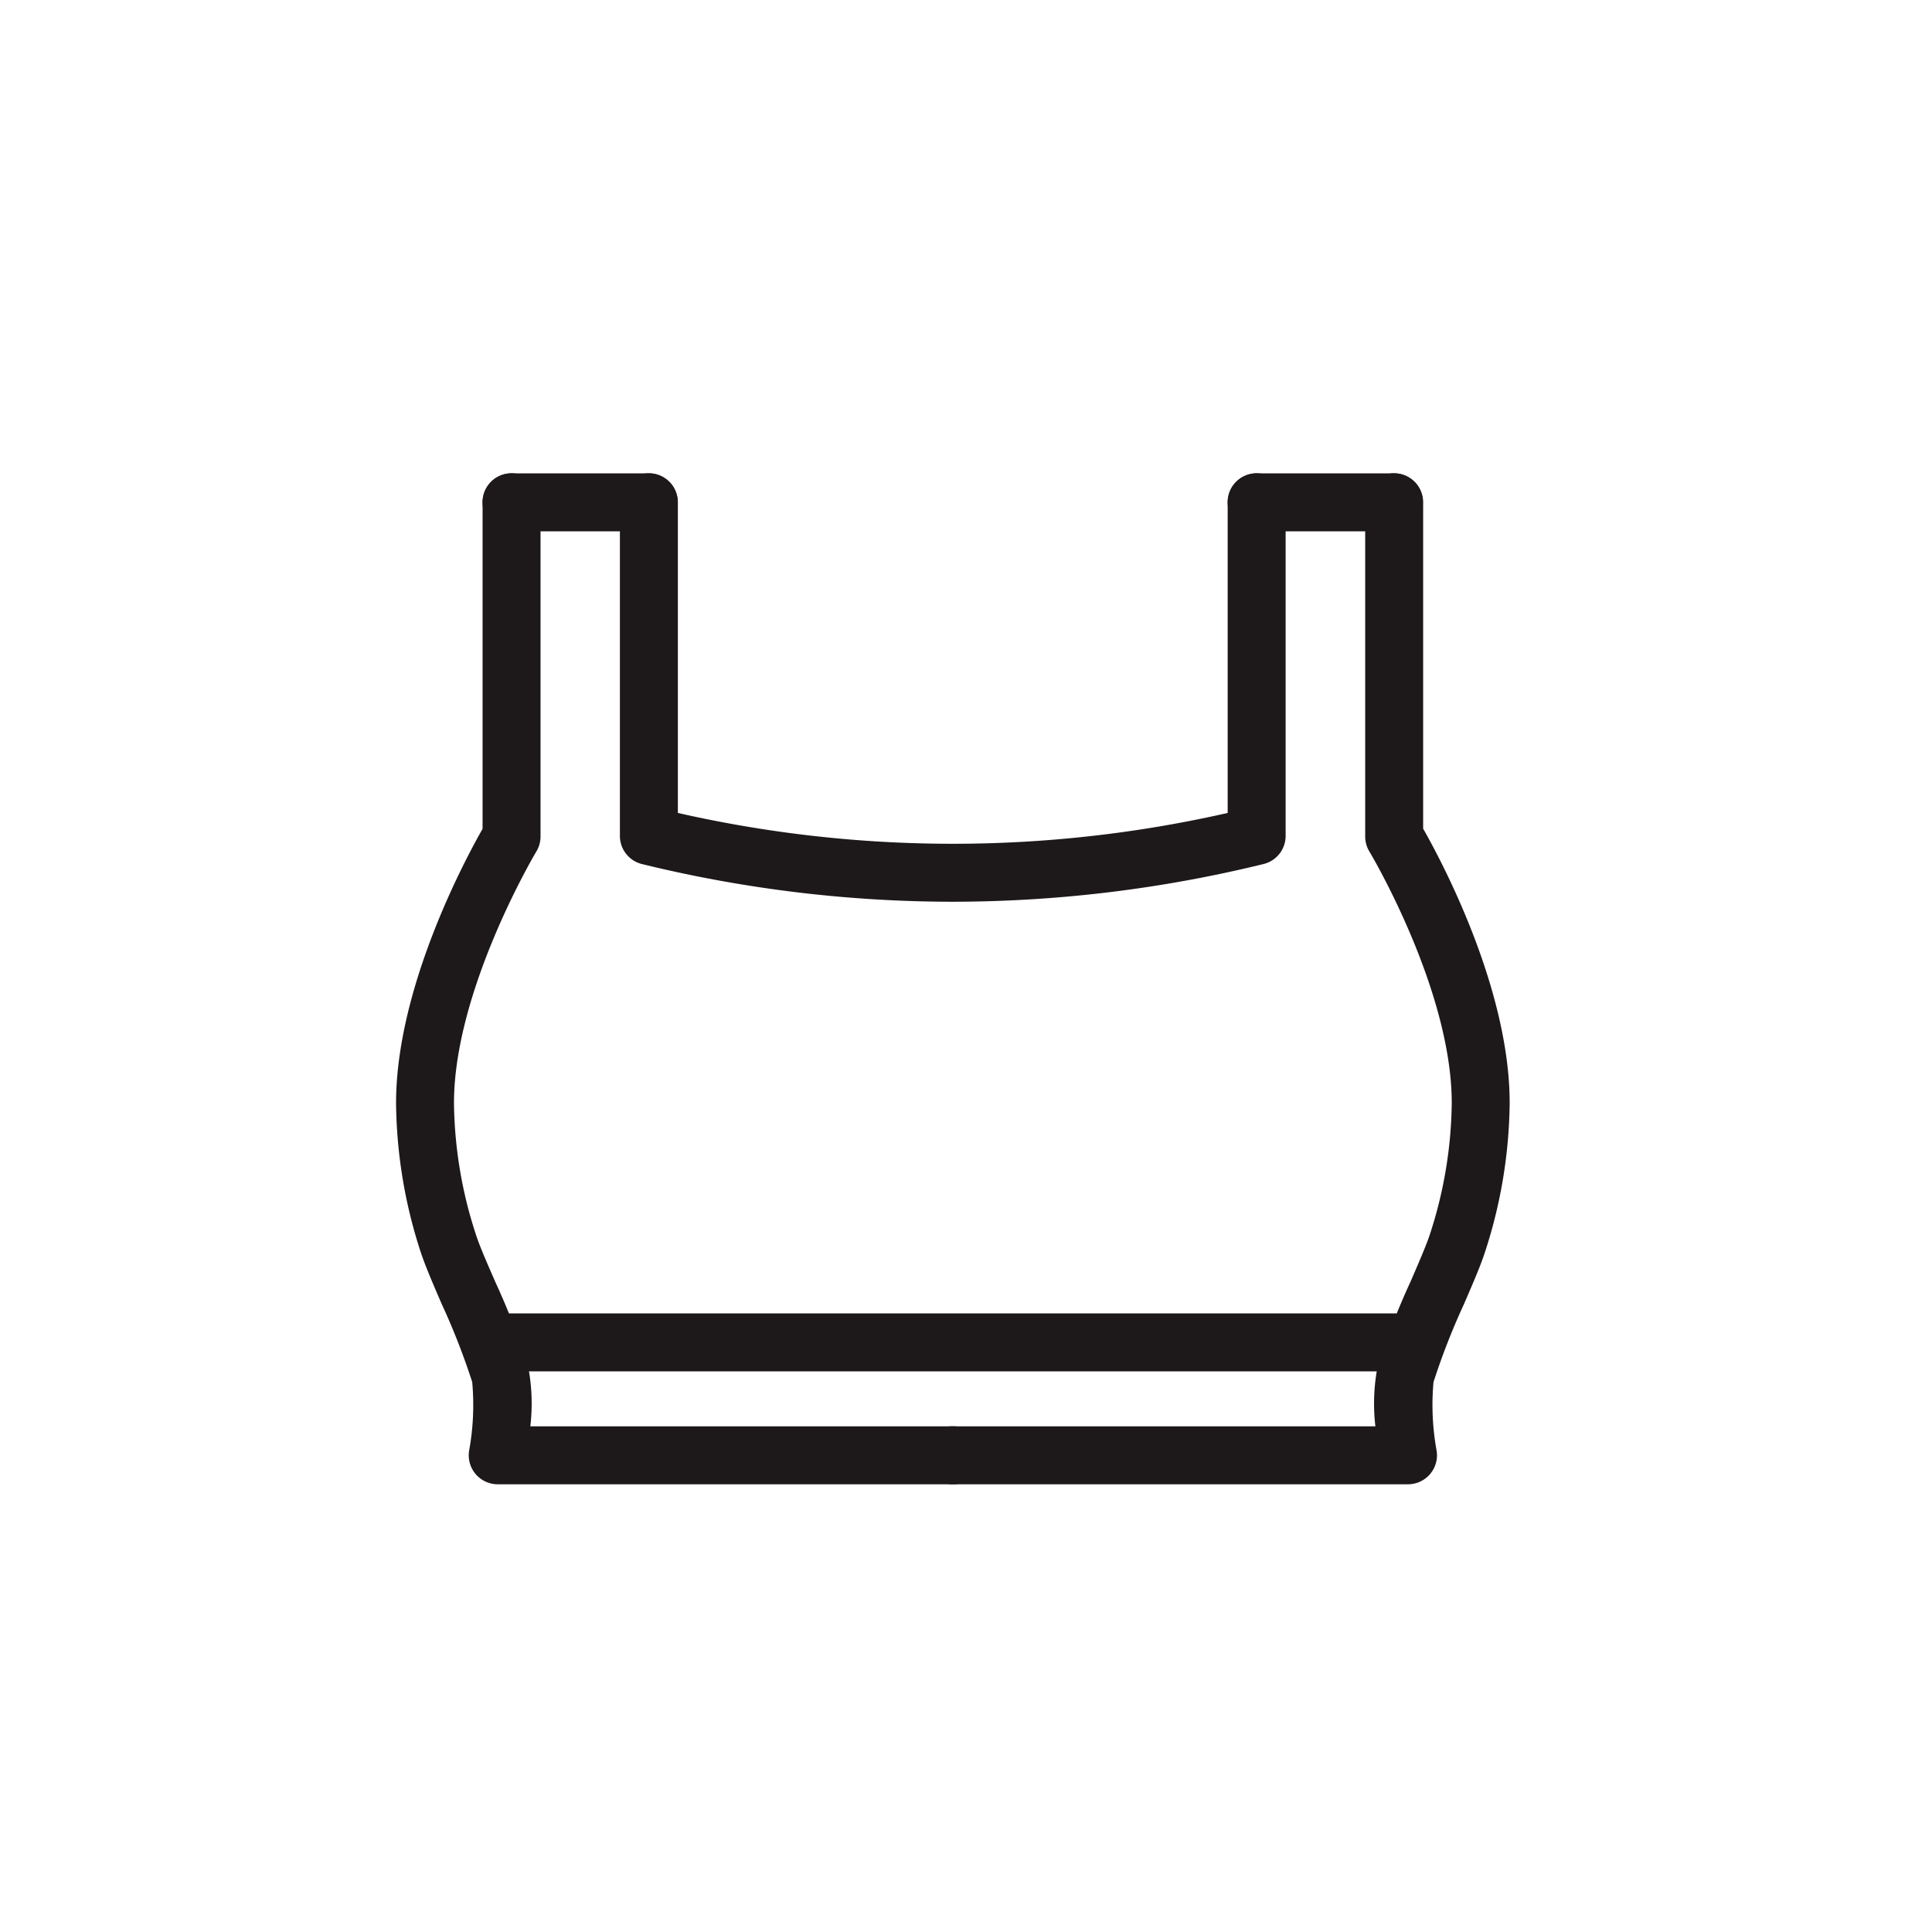 <svg xmlns="http://www.w3.org/2000/svg" width="50" height="50" viewBox="0 0 50 50">
  <g id="_002001009" data-name="002001009" transform="translate(-958 -1844)">
    <rect id="bg" width="50" height="50" transform="translate(958 1844)" fill="rgba(237,27,27,0)"/>
    <g id="ナイトブラ" transform="translate(969 1857)">
      <path id="パス_2107" data-name="パス 2107" d="M15.668,27.414H3.881a.75.75,0,0,1-.741-.865,6.613,6.613,0,0,0,.081-1.78,18,18,0,0,0-.784-2.008C2.2,22.216,2,21.745,1.886,21.4a12.777,12.777,0,0,1-.636-3.849c0-2.974,1.774-6.282,2.239-7.1V2a.75.75,0,1,1,1.5,0v8.65a.75.75,0,0,1-.108.387c-.021.035-2.132,3.581-2.132,6.51a11.284,11.284,0,0,0,.566,3.4c.087.276.287.735.5,1.222a18.891,18.891,0,0,1,.853,2.2,5.046,5.046,0,0,1,.057,1.545H15.668a.75.75,0,0,1,0,1.5Z" transform="translate(-2 -2.001)" fill="#1d181a"/>
      <path id="線_12" data-name="線 12" d="M23.138.75H0A.75.75,0,0,1-.75,0,.75.75,0,0,1,0-.75H23.138a.75.75,0,0,1,.75.75A.75.75,0,0,1,23.138.75Z" transform="translate(2.078 21.74)" fill="#1d181a"/>
      <path id="線_13" data-name="線 13" d="M3.554.75H0A.75.75,0,0,1-.75,0,.75.75,0,0,1,0-.75H3.554A.75.75,0,0,1,4.3,0,.75.75,0,0,1,3.554.75Z" transform="translate(2.239)" fill="#1d181a"/>
      <path id="パス_2108" data-name="パス 2108" d="M319.439,27.414H307.652a.75.75,0,0,1,0-1.5H318.6a5.047,5.047,0,0,1,.057-1.545,18.894,18.894,0,0,1,.853-2.2c.211-.487.41-.946.5-1.222a11.284,11.284,0,0,0,.566-3.4c0-2.937-2.11-6.475-2.132-6.51a.75.75,0,0,1-.108-.387V2a.75.75,0,1,1,1.5,0v8.447c.465.817,2.239,4.126,2.239,7.1a12.777,12.777,0,0,1-.636,3.849c-.111.349-.315.819-.551,1.365a18,18,0,0,0-.784,2.008,6.587,6.587,0,0,0,.081,1.78.75.75,0,0,1-.741.865Z" transform="translate(-294.005 -2.001)" fill="#1d181a"/>
      <path id="パス_2109" data-name="パス 2109" d="M139.618,12.338a33.887,33.887,0,0,1-8.042-.975.75.75,0,0,1-.572-.729V2a.75.75,0,0,1,1.5,0V10.04a32.111,32.111,0,0,0,14.229,0V2a.75.75,0,0,1,1.5,0v8.633a.75.75,0,0,1-.572.729A33.888,33.888,0,0,1,139.618,12.338Z" transform="translate(-125.961 -2.001)" fill="#1d181a"/>
      <path id="線_14" data-name="線 14" d="M3.554.75H0A.75.75,0,0,1-.75,0,.75.75,0,0,1,0-.75H3.554A.75.75,0,0,1,4.3,0,.75.75,0,0,1,3.554.75Z" transform="translate(21.522)" fill="#1d181a"/>
    </g>
  </g>
</svg>
